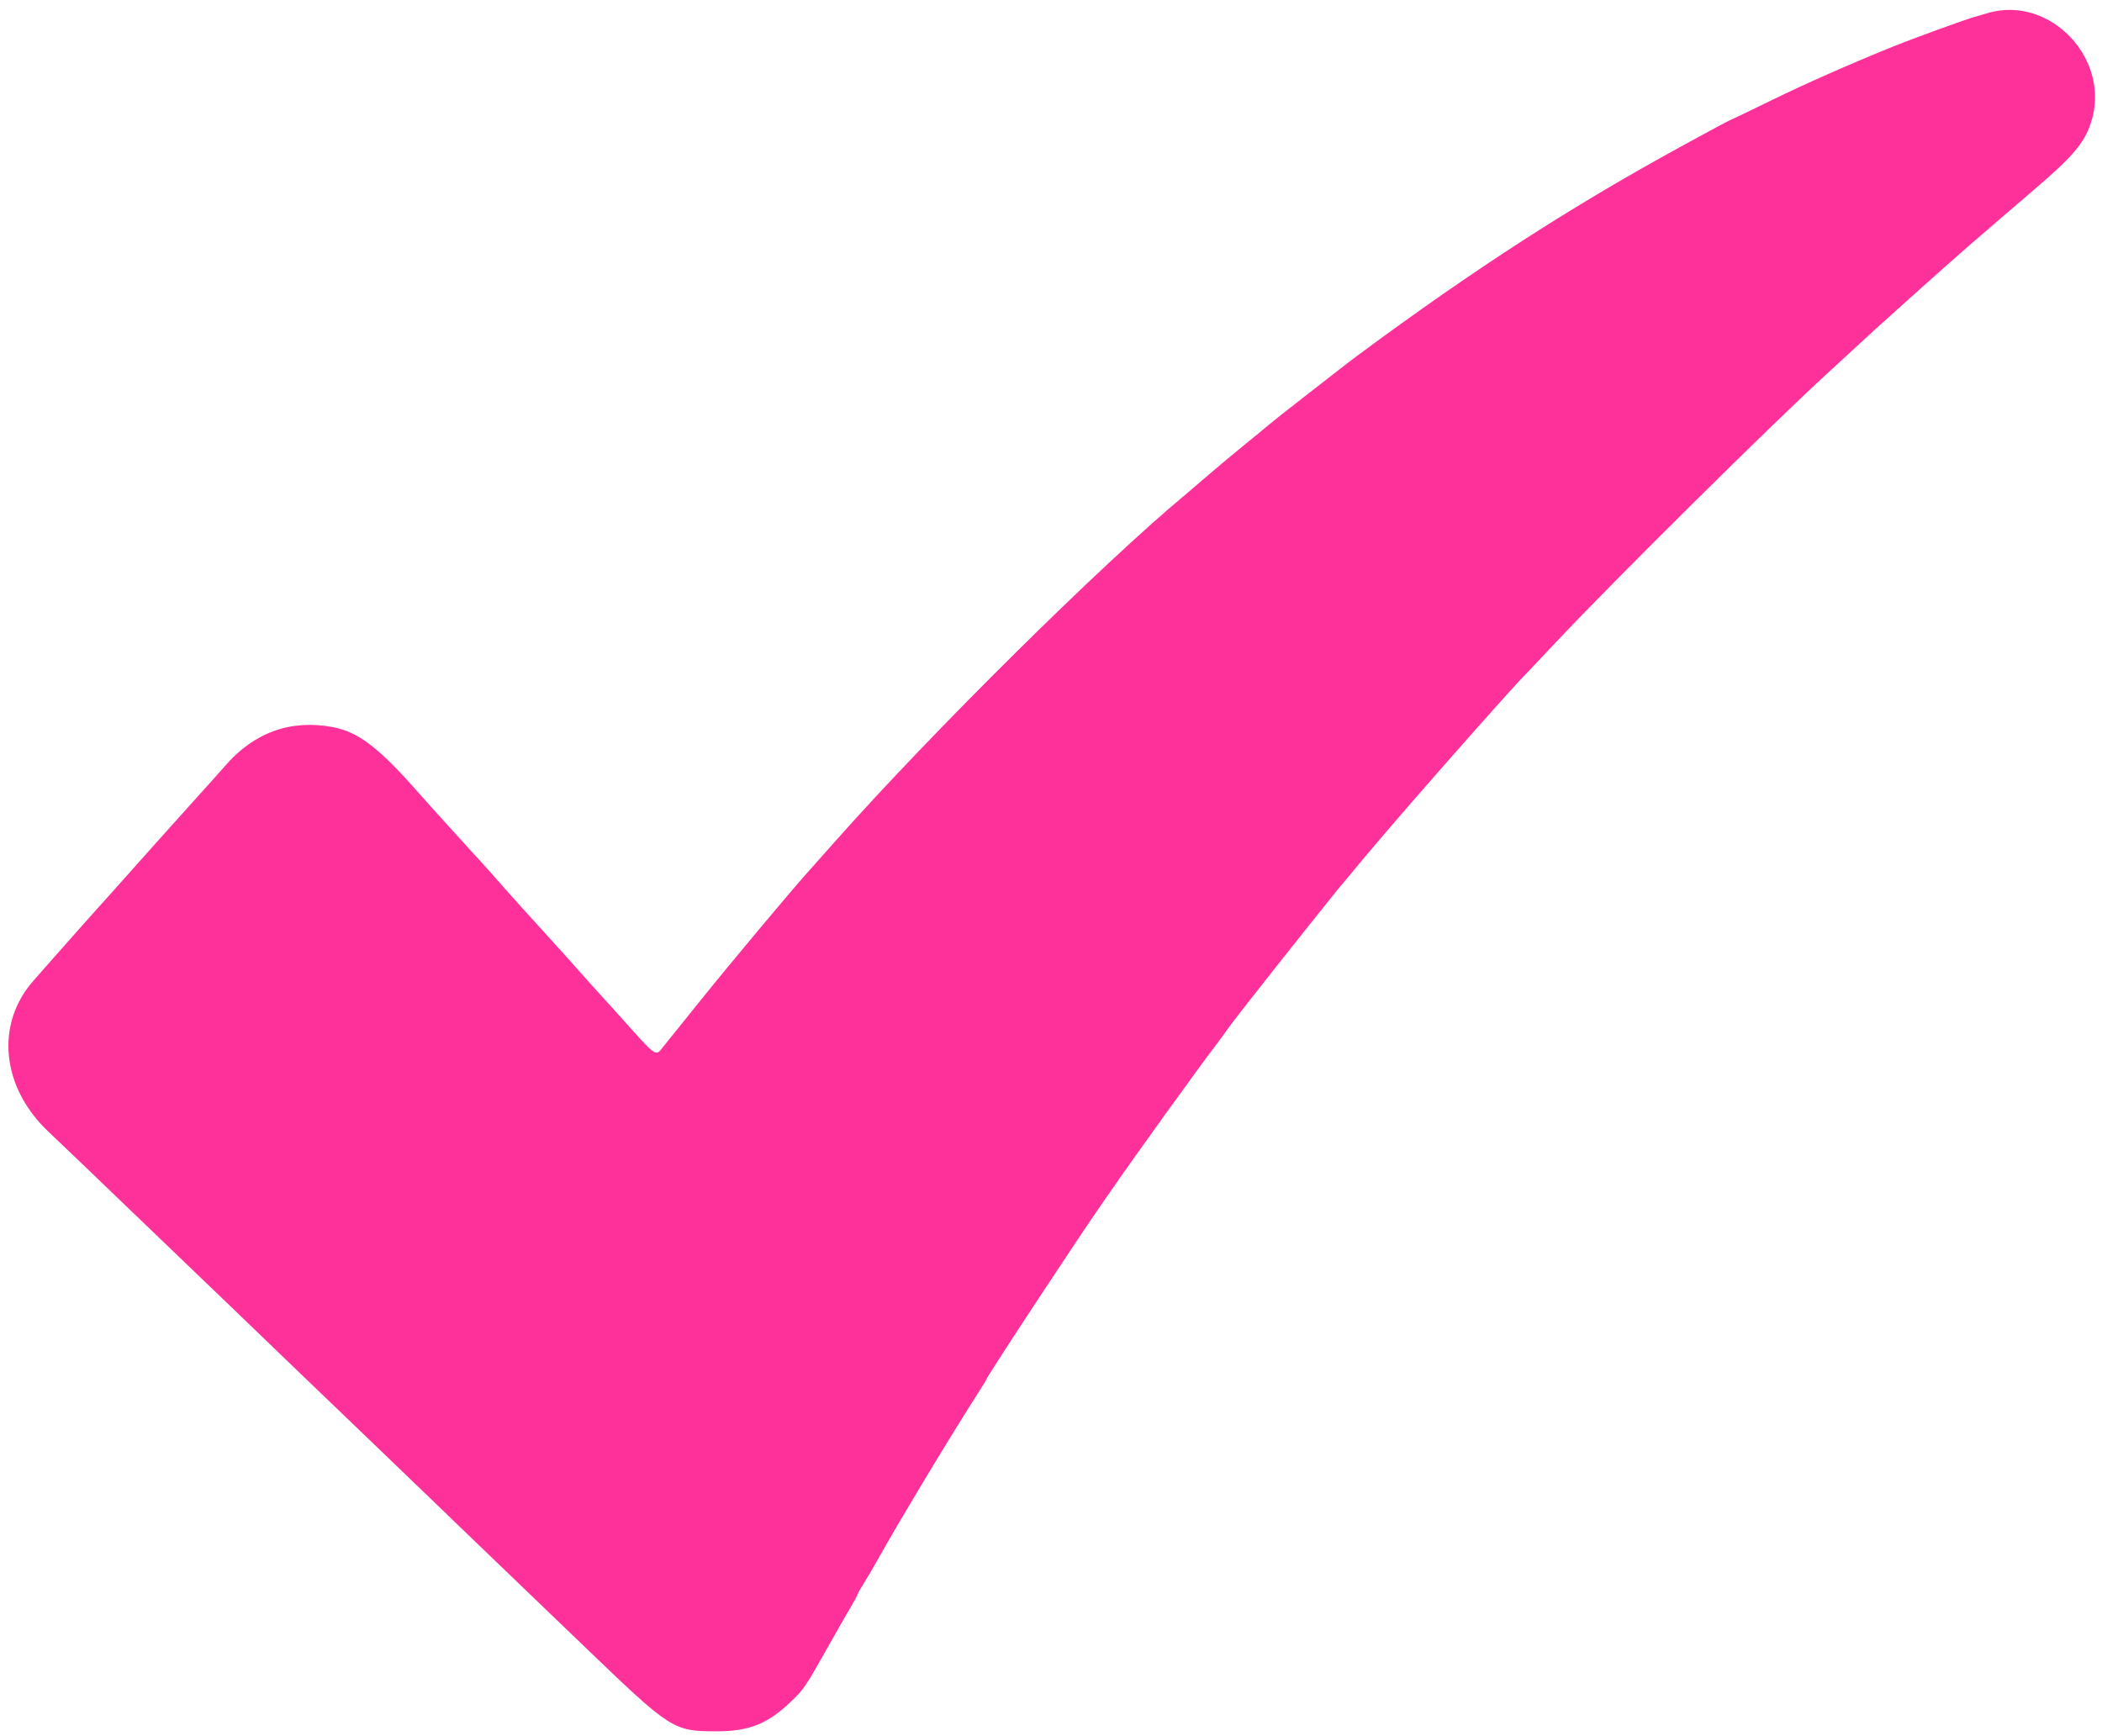 <svg id="svg" xmlns="http://www.w3.org/2000/svg" xmlns:xlink="http://www.w3.org/1999/xlink" width="400" height="330.335" viewBox="0, 0, 400,330.335"><g id="svgg"><path id="path0" d="M378.250 2.487 C 377.351 2.751,376.173 3.095,375.634 3.252 C 373.661 3.824,363.766 7.427,360.262 8.850 C 351.714 12.318,343.634 15.892,336.935 19.166 C 332.740 21.217,329.250 22.895,329.179 22.895 C 329.066 22.895,325.203 24.969,319.869 27.894 C 298.710 39.497,280.822 51.046,258.717 67.375 C 257.621 68.185,255.883 69.511,254.855 70.323 C 253.826 71.135,250.630 73.626,247.751 75.859 C 244.873 78.092,241.994 80.371,241.354 80.924 C 240.713 81.477,238.732 83.107,236.951 84.546 C 235.170 85.985,232.088 88.560,230.102 90.268 C 228.117 91.976,226.137 93.668,225.703 94.029 C 209.653 107.368,177.463 139.230,158.955 160.098 C 156.562 162.796,154.142 165.519,153.578 166.149 C 150.249 169.865,138.870 183.472,133.475 190.188 C 130.006 194.505,126.721 198.590,126.175 199.264 C 124.677 201.112,125.156 201.458,117.743 193.169 C 116.934 192.264,115.388 190.560,114.309 189.383 C 113.230 188.205,111.316 186.073,110.057 184.643 C 108.798 183.214,106.811 181.002,105.642 179.726 C 102.123 175.889,95.596 168.632,94.282 167.097 C 93.605 166.306,92.164 164.702,91.080 163.532 C 89.996 162.363,87.721 159.861,86.024 157.972 C 84.326 156.083,82.711 154.301,82.434 154.011 C 82.157 153.722,80.911 152.324,79.666 150.904 C 72.111 142.291,68.170 139.279,63.274 138.374 C 55.245 136.889,48.295 139.421,42.758 145.847 C 42.081 146.633,39.782 149.205,37.650 151.561 C 34.126 155.457,28.211 162.066,22.110 168.924 C 20.833 170.360,18.978 172.428,17.989 173.520 C 16.999 174.612,15.748 176.014,15.209 176.636 C 14.669 177.259,13.111 179.017,11.747 180.544 C 10.384 182.071,8.888 183.761,8.425 184.301 C 7.961 184.841,7.057 185.871,6.416 186.590 C -0.935 194.840,0.232 206.902,9.201 215.372 C 11.597 217.635,16.092 221.943,27.801 233.197 C 38.077 243.074,42.691 247.504,43.814 248.569 C 44.287 249.019,46.810 251.447,49.419 253.966 C 52.029 256.484,55.922 260.230,58.071 262.290 C 60.220 264.350,63.823 267.808,66.078 269.976 C 68.333 272.143,72.086 275.749,74.418 277.989 C 79.208 282.588,85.031 288.195,91.761 294.685 C 94.279 297.114,97.954 300.646,99.927 302.535 C 101.901 304.425,107.048 309.368,111.365 313.521 C 127.656 329.191,128.125 329.493,136.222 329.509 C 142.523 329.523,146.034 328.136,150.494 323.875 C 153.045 321.438,153.160 321.264,158.453 311.856 C 159.668 309.697,161.234 306.966,161.933 305.786 C 162.633 304.606,163.205 303.541,163.205 303.421 C 163.205 303.300,163.697 302.426,164.298 301.478 C 164.898 300.530,166.088 298.504,166.942 296.975 C 170.986 289.730,180.852 273.336,185.854 265.549 C 186.889 263.938,187.735 262.553,187.735 262.470 C 187.735 262.065,205.648 234.854,209.897 228.803 C 210.663 227.712,211.694 226.232,212.187 225.515 C 215.509 220.678,227.785 203.631,230.748 199.741 C 232.009 198.084,233.279 196.361,233.570 195.912 C 233.862 195.462,235.666 193.107,237.580 190.679 C 239.493 188.250,241.692 185.454,242.466 184.464 C 244.388 182.008,254.160 169.745,254.845 168.931 C 255.149 168.570,255.718 167.907,256.108 167.457 C 256.499 167.007,257.354 165.977,258.009 165.168 C 258.663 164.359,259.346 163.532,259.526 163.330 C 259.706 163.129,260.515 162.175,261.325 161.210 C 268.132 153.099,288.816 129.656,290.441 128.209 C 290.542 128.119,293.113 125.397,296.154 122.159 C 306.982 110.630,337.541 80.356,347.670 71.123 C 348.479 70.385,350.319 68.692,351.758 67.359 C 356.194 63.253,357.100 62.430,364.350 55.922 C 368.217 52.450,372.847 48.345,374.637 46.800 C 376.428 45.254,379.086 42.960,380.545 41.701 C 382.004 40.442,384.733 38.101,386.611 36.499 C 394.405 29.849,396.549 27.363,397.864 23.447 C 401.896 11.434,390.231 -1.032,378.250 2.487 " stroke="none" fill="#fe319a" fill-rule="evenodd"></path></g></svg>
